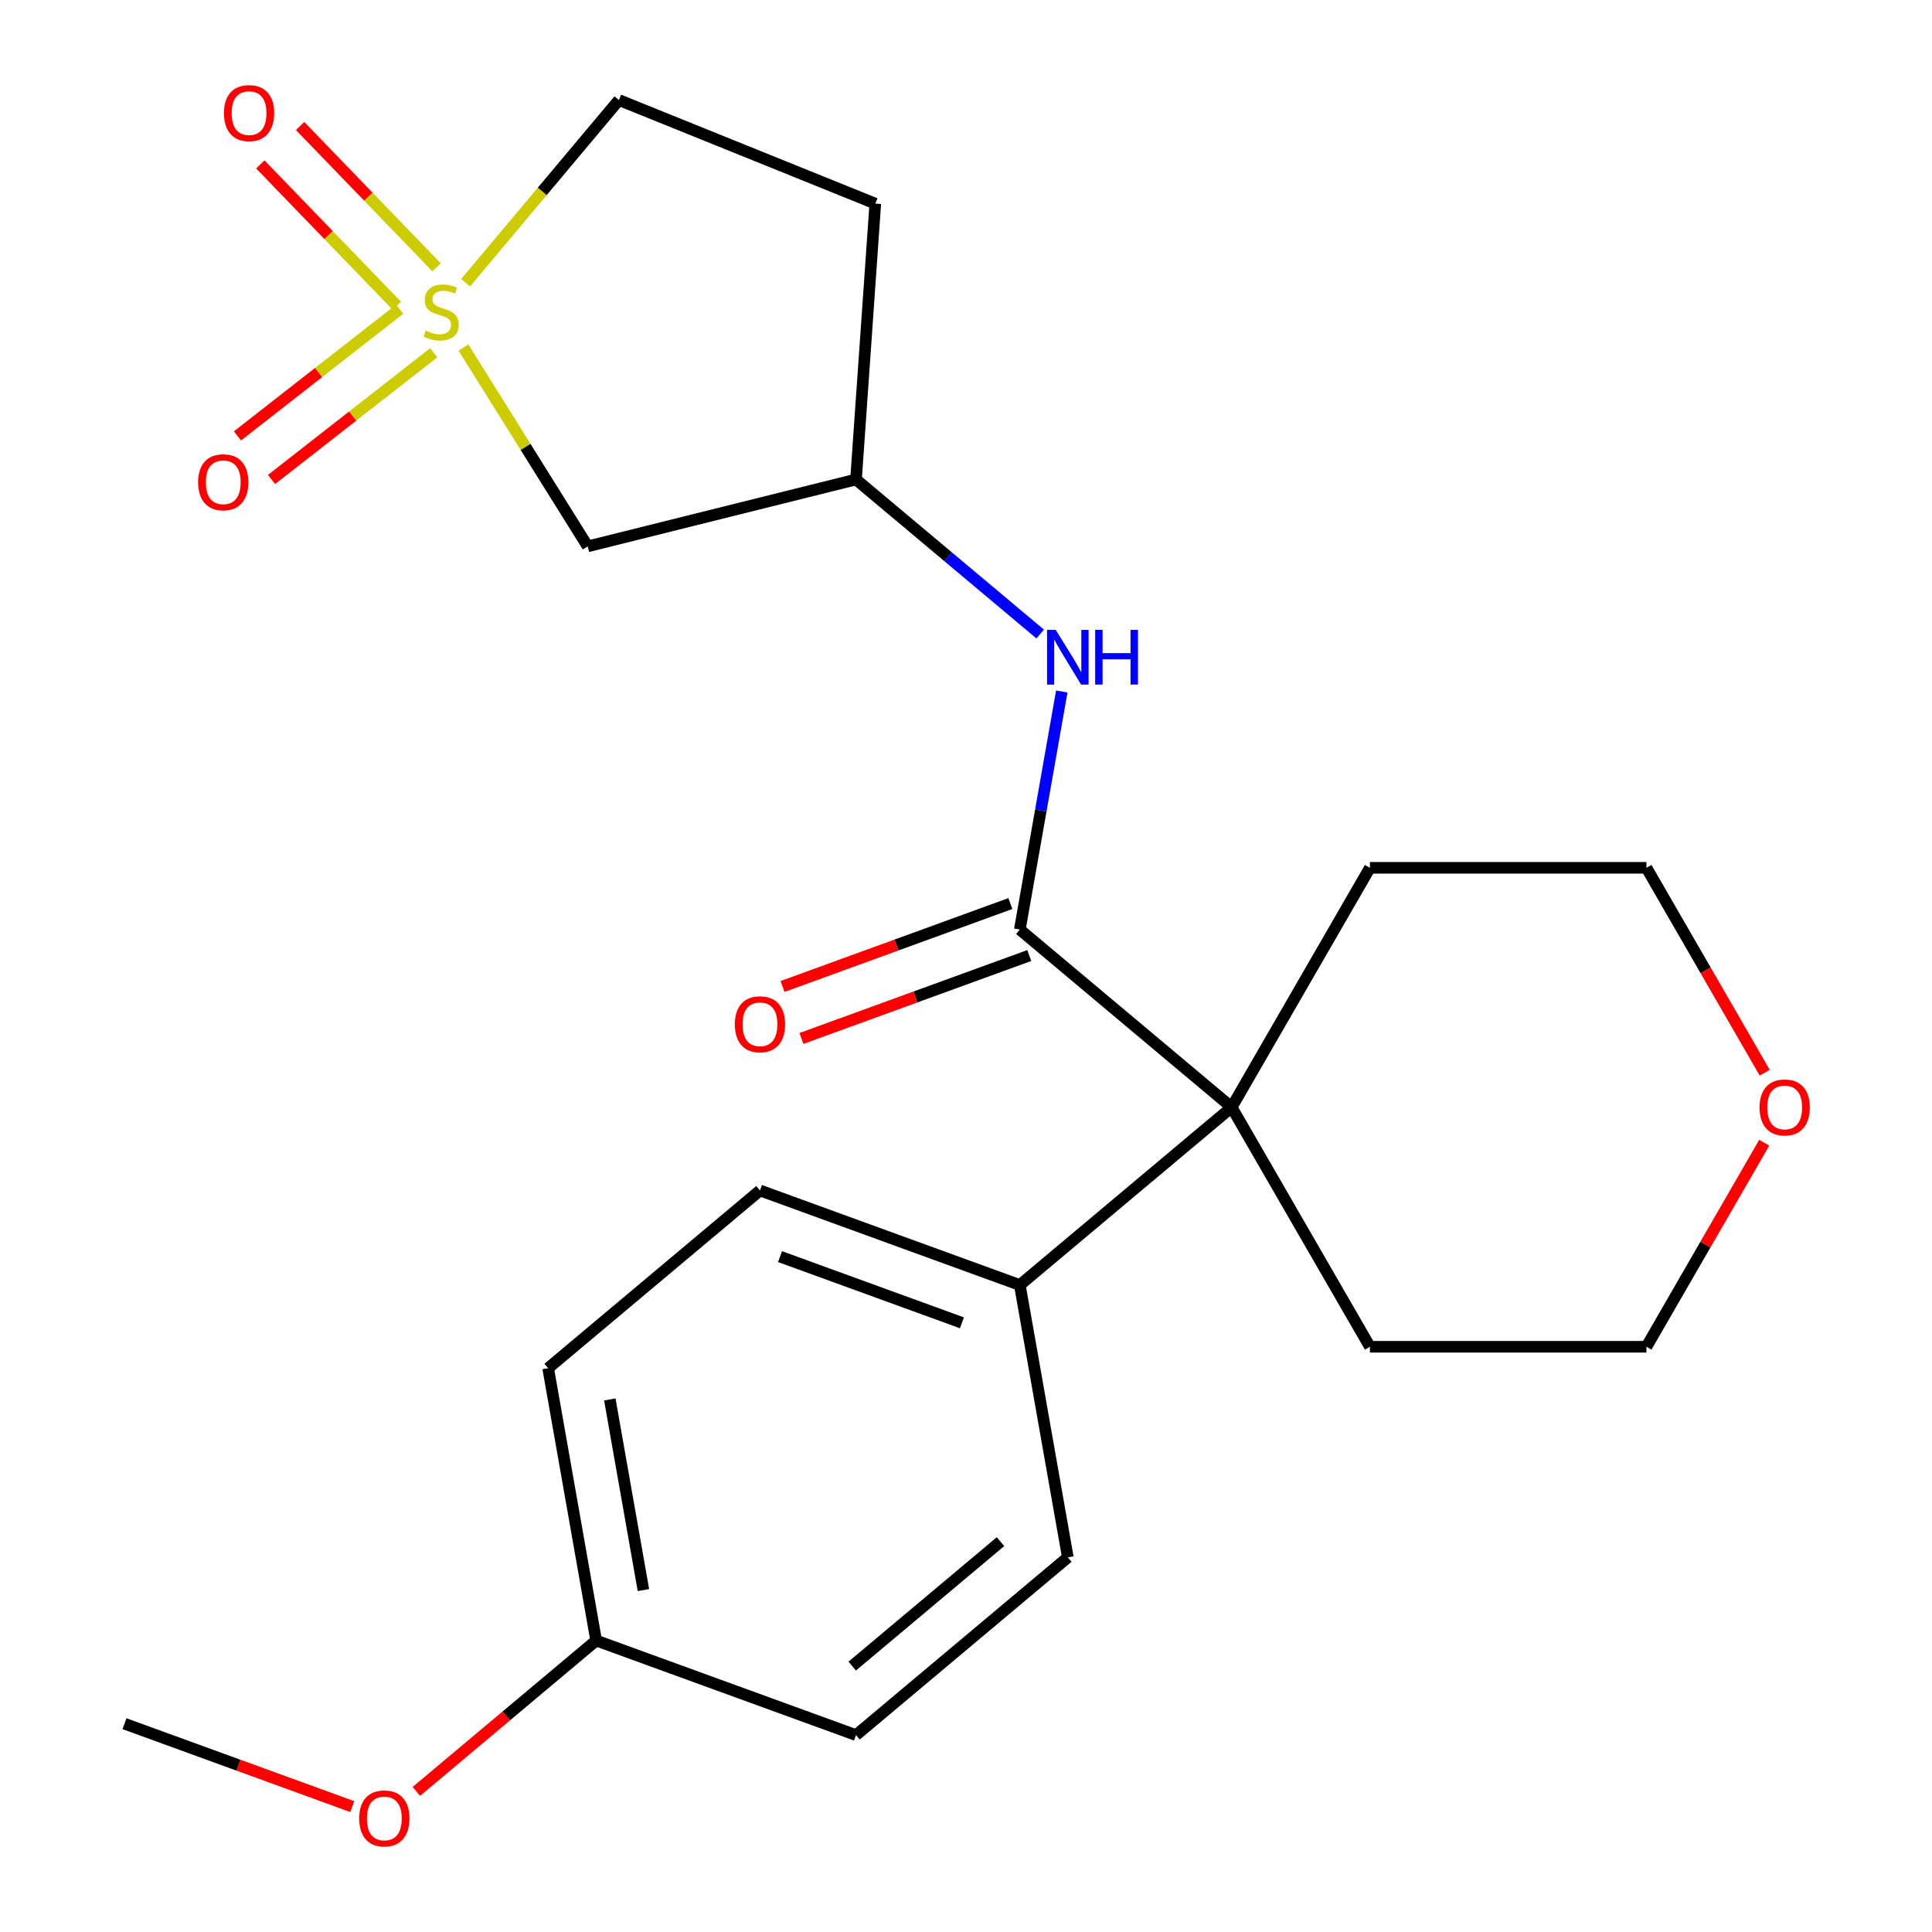 <?xml version='1.0' encoding='iso-8859-1'?>
<svg version='1.1' baseProfile='full'
              xmlns='http://www.w3.org/2000/svg'
                      xmlns:rdkit='http://www.rdkit.org/xml'
                      xmlns:xlink='http://www.w3.org/1999/xlink'
                  xml:space='preserve'
width='1000px' height='1000px' viewBox='0 0 1000 1000'>
<!-- END OF HEADER -->
<rect style='opacity:1.0;fill:#FFFFFF;stroke:none' width='1000' height='1000' x='0' y='0'> </rect>
<path class='bond-2' d='M 239.88,179.881 L 272.036,231.341' style='fill:none;fill-rule:evenodd;stroke:#CCCC00;stroke-width:6px;stroke-linecap:butt;stroke-linejoin:miter;stroke-opacity:1' />
<path class='bond-2' d='M 272.036,231.341 L 304.192,282.802' style='fill:none;fill-rule:evenodd;stroke:#000000;stroke-width:6px;stroke-linecap:butt;stroke-linejoin:miter;stroke-opacity:1' />
<path class='bond-4' d='M 206.876,160.033 L 164.9,192.829' style='fill:none;fill-rule:evenodd;stroke:#CCCC00;stroke-width:6px;stroke-linecap:butt;stroke-linejoin:miter;stroke-opacity:1' />
<path class='bond-4' d='M 164.9,192.829 L 122.924,225.624' style='fill:none;fill-rule:evenodd;stroke:#FF0000;stroke-width:6px;stroke-linecap:butt;stroke-linejoin:miter;stroke-opacity:1' />
<path class='bond-4' d='M 224.499,182.591 L 182.524,215.386' style='fill:none;fill-rule:evenodd;stroke:#CCCC00;stroke-width:6px;stroke-linecap:butt;stroke-linejoin:miter;stroke-opacity:1' />
<path class='bond-4' d='M 182.524,215.386 L 140.548,248.181' style='fill:none;fill-rule:evenodd;stroke:#FF0000;stroke-width:6px;stroke-linecap:butt;stroke-linejoin:miter;stroke-opacity:1' />
<path class='bond-5' d='M 225.983,138.372 L 190.661,101.795' style='fill:none;fill-rule:evenodd;stroke:#CCCC00;stroke-width:6px;stroke-linecap:butt;stroke-linejoin:miter;stroke-opacity:1' />
<path class='bond-5' d='M 190.661,101.795 L 155.339,65.218' style='fill:none;fill-rule:evenodd;stroke:#FF0000;stroke-width:6px;stroke-linecap:butt;stroke-linejoin:miter;stroke-opacity:1' />
<path class='bond-5' d='M 205.392,158.257 L 170.07,121.68' style='fill:none;fill-rule:evenodd;stroke:#CCCC00;stroke-width:6px;stroke-linecap:butt;stroke-linejoin:miter;stroke-opacity:1' />
<path class='bond-5' d='M 170.07,121.68 L 134.747,85.103' style='fill:none;fill-rule:evenodd;stroke:#FF0000;stroke-width:6px;stroke-linecap:butt;stroke-linejoin:miter;stroke-opacity:1' />
<path class='bond-8' d='M 241.004,146.337 L 280.675,99.058' style='fill:none;fill-rule:evenodd;stroke:#CCCC00;stroke-width:6px;stroke-linecap:butt;stroke-linejoin:miter;stroke-opacity:1' />
<path class='bond-8' d='M 280.675,99.058 L 320.347,51.78' style='fill:none;fill-rule:evenodd;stroke:#000000;stroke-width:6px;stroke-linecap:butt;stroke-linejoin:miter;stroke-opacity:1' />
<path class='bond-0' d='M 527.857,481.131 L 538.72,419.523' style='fill:none;fill-rule:evenodd;stroke:#000000;stroke-width:6px;stroke-linecap:butt;stroke-linejoin:miter;stroke-opacity:1' />
<path class='bond-0' d='M 538.72,419.523 L 549.583,357.915' style='fill:none;fill-rule:evenodd;stroke:#0000FF;stroke-width:6px;stroke-linecap:butt;stroke-linejoin:miter;stroke-opacity:1' />
<path class='bond-1' d='M 527.857,481.131 L 637.5,573.132' style='fill:none;fill-rule:evenodd;stroke:#000000;stroke-width:6px;stroke-linecap:butt;stroke-linejoin:miter;stroke-opacity:1' />
<path class='bond-9' d='M 522.962,467.681 L 464.003,489.14' style='fill:none;fill-rule:evenodd;stroke:#000000;stroke-width:6px;stroke-linecap:butt;stroke-linejoin:miter;stroke-opacity:1' />
<path class='bond-9' d='M 464.003,489.14 L 405.044,510.6' style='fill:none;fill-rule:evenodd;stroke:#FF0000;stroke-width:6px;stroke-linecap:butt;stroke-linejoin:miter;stroke-opacity:1' />
<path class='bond-9' d='M 532.752,494.58 L 473.793,516.04' style='fill:none;fill-rule:evenodd;stroke:#000000;stroke-width:6px;stroke-linecap:butt;stroke-linejoin:miter;stroke-opacity:1' />
<path class='bond-9' d='M 473.793,516.04 L 414.834,537.499' style='fill:none;fill-rule:evenodd;stroke:#FF0000;stroke-width:6px;stroke-linecap:butt;stroke-linejoin:miter;stroke-opacity:1' />
<path class='bond-6' d='M 637.5,573.132 L 527.857,665.133' style='fill:none;fill-rule:evenodd;stroke:#000000;stroke-width:6px;stroke-linecap:butt;stroke-linejoin:miter;stroke-opacity:1' />
<path class='bond-17' d='M 637.5,573.132 L 709.064,449.179' style='fill:none;fill-rule:evenodd;stroke:#000000;stroke-width:6px;stroke-linecap:butt;stroke-linejoin:miter;stroke-opacity:1' />
<path class='bond-18' d='M 637.5,573.132 L 709.064,697.084' style='fill:none;fill-rule:evenodd;stroke:#000000;stroke-width:6px;stroke-linecap:butt;stroke-linejoin:miter;stroke-opacity:1' />
<path class='bond-7' d='M 304.192,282.802 L 443.069,248.176' style='fill:none;fill-rule:evenodd;stroke:#000000;stroke-width:6px;stroke-linecap:butt;stroke-linejoin:miter;stroke-opacity:1' />
<path class='bond-3' d='M 538.393,328.163 L 490.731,288.169' style='fill:none;fill-rule:evenodd;stroke:#0000FF;stroke-width:6px;stroke-linecap:butt;stroke-linejoin:miter;stroke-opacity:1' />
<path class='bond-3' d='M 490.731,288.169 L 443.069,248.176' style='fill:none;fill-rule:evenodd;stroke:#000000;stroke-width:6px;stroke-linecap:butt;stroke-linejoin:miter;stroke-opacity:1' />
<path class='bond-12' d='M 527.857,665.133 L 393.361,616.18' style='fill:none;fill-rule:evenodd;stroke:#000000;stroke-width:6px;stroke-linecap:butt;stroke-linejoin:miter;stroke-opacity:1' />
<path class='bond-12' d='M 497.892,684.689 L 403.745,650.422' style='fill:none;fill-rule:evenodd;stroke:#000000;stroke-width:6px;stroke-linecap:butt;stroke-linejoin:miter;stroke-opacity:1' />
<path class='bond-13' d='M 527.857,665.133 L 552.711,806.086' style='fill:none;fill-rule:evenodd;stroke:#000000;stroke-width:6px;stroke-linecap:butt;stroke-linejoin:miter;stroke-opacity:1' />
<path class='bond-23' d='M 443.069,248.176 L 453.053,105.397' style='fill:none;fill-rule:evenodd;stroke:#000000;stroke-width:6px;stroke-linecap:butt;stroke-linejoin:miter;stroke-opacity:1' />
<path class='bond-10' d='M 320.347,51.78 L 453.053,105.397' style='fill:none;fill-rule:evenodd;stroke:#000000;stroke-width:6px;stroke-linecap:butt;stroke-linejoin:miter;stroke-opacity:1' />
<path class='bond-11' d='M 913.168,591.47 L 882.68,644.277' style='fill:none;fill-rule:evenodd;stroke:#FF0000;stroke-width:6px;stroke-linecap:butt;stroke-linejoin:miter;stroke-opacity:1' />
<path class='bond-11' d='M 882.68,644.277 L 852.192,697.084' style='fill:none;fill-rule:evenodd;stroke:#000000;stroke-width:6px;stroke-linecap:butt;stroke-linejoin:miter;stroke-opacity:1' />
<path class='bond-24' d='M 913.422,555.233 L 882.807,502.206' style='fill:none;fill-rule:evenodd;stroke:#FF0000;stroke-width:6px;stroke-linecap:butt;stroke-linejoin:miter;stroke-opacity:1' />
<path class='bond-24' d='M 882.807,502.206 L 852.192,449.179' style='fill:none;fill-rule:evenodd;stroke:#000000;stroke-width:6px;stroke-linecap:butt;stroke-linejoin:miter;stroke-opacity:1' />
<path class='bond-16' d='M 393.361,616.18 L 283.718,708.181' style='fill:none;fill-rule:evenodd;stroke:#000000;stroke-width:6px;stroke-linecap:butt;stroke-linejoin:miter;stroke-opacity:1' />
<path class='bond-15' d='M 552.711,806.086 L 443.069,898.087' style='fill:none;fill-rule:evenodd;stroke:#000000;stroke-width:6px;stroke-linecap:butt;stroke-linejoin:miter;stroke-opacity:1' />
<path class='bond-15' d='M 517.864,797.958 L 441.115,862.359' style='fill:none;fill-rule:evenodd;stroke:#000000;stroke-width:6px;stroke-linecap:butt;stroke-linejoin:miter;stroke-opacity:1' />
<path class='bond-14' d='M 308.572,849.135 L 443.069,898.087' style='fill:none;fill-rule:evenodd;stroke:#000000;stroke-width:6px;stroke-linecap:butt;stroke-linejoin:miter;stroke-opacity:1' />
<path class='bond-19' d='M 308.572,849.135 L 262.04,888.18' style='fill:none;fill-rule:evenodd;stroke:#000000;stroke-width:6px;stroke-linecap:butt;stroke-linejoin:miter;stroke-opacity:1' />
<path class='bond-19' d='M 262.04,888.18 L 215.508,927.225' style='fill:none;fill-rule:evenodd;stroke:#FF0000;stroke-width:6px;stroke-linecap:butt;stroke-linejoin:miter;stroke-opacity:1' />
<path class='bond-25' d='M 308.572,849.135 L 283.718,708.181' style='fill:none;fill-rule:evenodd;stroke:#000000;stroke-width:6px;stroke-linecap:butt;stroke-linejoin:miter;stroke-opacity:1' />
<path class='bond-25' d='M 333.035,823.021 L 315.637,724.353' style='fill:none;fill-rule:evenodd;stroke:#000000;stroke-width:6px;stroke-linecap:butt;stroke-linejoin:miter;stroke-opacity:1' />
<path class='bond-20' d='M 709.064,449.179 L 852.192,449.179' style='fill:none;fill-rule:evenodd;stroke:#000000;stroke-width:6px;stroke-linecap:butt;stroke-linejoin:miter;stroke-opacity:1' />
<path class='bond-21' d='M 709.064,697.084 L 852.192,697.084' style='fill:none;fill-rule:evenodd;stroke:#000000;stroke-width:6px;stroke-linecap:butt;stroke-linejoin:miter;stroke-opacity:1' />
<path class='bond-22' d='M 182.352,935.102 L 123.392,913.642' style='fill:none;fill-rule:evenodd;stroke:#FF0000;stroke-width:6px;stroke-linecap:butt;stroke-linejoin:miter;stroke-opacity:1' />
<path class='bond-22' d='M 123.392,913.642 L 64.433,892.183' style='fill:none;fill-rule:evenodd;stroke:#000000;stroke-width:6px;stroke-linecap:butt;stroke-linejoin:miter;stroke-opacity:1' />
<path  class='atom-0' d='M 220.346 171.142
Q 220.666 171.262, 221.986 171.822
Q 223.306 172.382, 224.746 172.742
Q 226.226 173.062, 227.666 173.062
Q 230.346 173.062, 231.906 171.782
Q 233.466 170.462, 233.466 168.182
Q 233.466 166.622, 232.666 165.662
Q 231.906 164.702, 230.706 164.182
Q 229.506 163.662, 227.506 163.062
Q 224.986 162.302, 223.466 161.582
Q 221.986 160.862, 220.906 159.342
Q 219.866 157.822, 219.866 155.262
Q 219.866 151.702, 222.266 149.502
Q 224.706 147.302, 229.506 147.302
Q 232.786 147.302, 236.506 148.862
L 235.586 151.942
Q 232.186 150.542, 229.626 150.542
Q 226.866 150.542, 225.346 151.702
Q 223.826 152.822, 223.866 154.782
Q 223.866 156.302, 224.626 157.222
Q 225.426 158.142, 226.546 158.662
Q 227.706 159.182, 229.626 159.782
Q 232.186 160.582, 233.706 161.382
Q 235.226 162.182, 236.306 163.822
Q 237.426 165.422, 237.426 168.182
Q 237.426 172.102, 234.786 174.222
Q 232.186 176.302, 227.826 176.302
Q 225.306 176.302, 223.386 175.742
Q 221.506 175.222, 219.266 174.302
L 220.346 171.142
' fill='#CCCC00'/>
<path  class='atom-4' d='M 546.451 326.017
L 555.731 341.017
Q 556.651 342.497, 558.131 345.177
Q 559.611 347.857, 559.691 348.017
L 559.691 326.017
L 563.451 326.017
L 563.451 354.337
L 559.571 354.337
L 549.611 337.937
Q 548.451 336.017, 547.211 333.817
Q 546.011 331.617, 545.651 330.937
L 545.651 354.337
L 541.971 354.337
L 541.971 326.017
L 546.451 326.017
' fill='#0000FF'/>
<path  class='atom-4' d='M 566.851 326.017
L 570.691 326.017
L 570.691 338.057
L 585.171 338.057
L 585.171 326.017
L 589.011 326.017
L 589.011 354.337
L 585.171 354.337
L 585.171 341.257
L 570.691 341.257
L 570.691 354.337
L 566.851 354.337
L 566.851 326.017
' fill='#0000FF'/>
<path  class='atom-5' d='M 102.559 249.621
Q 102.559 242.821, 105.919 239.021
Q 109.279 235.221, 115.559 235.221
Q 121.839 235.221, 125.199 239.021
Q 128.559 242.821, 128.559 249.621
Q 128.559 256.501, 125.159 260.421
Q 121.759 264.301, 115.559 264.301
Q 109.319 264.301, 105.919 260.421
Q 102.559 256.541, 102.559 249.621
M 115.559 261.101
Q 119.879 261.101, 122.199 258.221
Q 124.559 255.301, 124.559 249.621
Q 124.559 244.061, 122.199 241.261
Q 119.879 238.421, 115.559 238.421
Q 111.239 238.421, 108.879 241.221
Q 106.559 244.021, 106.559 249.621
Q 106.559 255.341, 108.879 258.221
Q 111.239 261.101, 115.559 261.101
' fill='#FF0000'/>
<path  class='atom-6' d='M 115.921 58.545
Q 115.921 51.745, 119.281 47.945
Q 122.641 44.145, 128.921 44.145
Q 135.201 44.145, 138.561 47.945
Q 141.921 51.745, 141.921 58.545
Q 141.921 65.425, 138.521 69.345
Q 135.121 73.225, 128.921 73.225
Q 122.681 73.225, 119.281 69.345
Q 115.921 65.465, 115.921 58.545
M 128.921 70.025
Q 133.241 70.025, 135.561 67.145
Q 137.921 64.225, 137.921 58.545
Q 137.921 52.985, 135.561 50.185
Q 133.241 47.345, 128.921 47.345
Q 124.601 47.345, 122.241 50.145
Q 119.921 52.945, 119.921 58.545
Q 119.921 64.265, 122.241 67.145
Q 124.601 70.025, 128.921 70.025
' fill='#FF0000'/>
<path  class='atom-10' d='M 380.361 530.163
Q 380.361 523.363, 383.721 519.563
Q 387.081 515.763, 393.361 515.763
Q 399.641 515.763, 403.001 519.563
Q 406.361 523.363, 406.361 530.163
Q 406.361 537.043, 402.961 540.963
Q 399.561 544.843, 393.361 544.843
Q 387.121 544.843, 383.721 540.963
Q 380.361 537.083, 380.361 530.163
M 393.361 541.643
Q 397.681 541.643, 400.001 538.763
Q 402.361 535.843, 402.361 530.163
Q 402.361 524.603, 400.001 521.803
Q 397.681 518.963, 393.361 518.963
Q 389.041 518.963, 386.681 521.763
Q 384.361 524.563, 384.361 530.163
Q 384.361 535.883, 386.681 538.763
Q 389.041 541.643, 393.361 541.643
' fill='#FF0000'/>
<path  class='atom-12' d='M 910.756 573.212
Q 910.756 566.412, 914.116 562.612
Q 917.476 558.812, 923.756 558.812
Q 930.036 558.812, 933.396 562.612
Q 936.756 566.412, 936.756 573.212
Q 936.756 580.092, 933.356 584.012
Q 929.956 587.892, 923.756 587.892
Q 917.516 587.892, 914.116 584.012
Q 910.756 580.132, 910.756 573.212
M 923.756 584.692
Q 928.076 584.692, 930.396 581.812
Q 932.756 578.892, 932.756 573.212
Q 932.756 567.652, 930.396 564.852
Q 928.076 562.012, 923.756 562.012
Q 919.436 562.012, 917.076 564.812
Q 914.756 567.612, 914.756 573.212
Q 914.756 578.932, 917.076 581.812
Q 919.436 584.692, 923.756 584.692
' fill='#FF0000'/>
<path  class='atom-20' d='M 185.93 941.216
Q 185.93 934.416, 189.29 930.616
Q 192.65 926.816, 198.93 926.816
Q 205.21 926.816, 208.57 930.616
Q 211.93 934.416, 211.93 941.216
Q 211.93 948.096, 208.53 952.016
Q 205.13 955.896, 198.93 955.896
Q 192.69 955.896, 189.29 952.016
Q 185.93 948.136, 185.93 941.216
M 198.93 952.696
Q 203.25 952.696, 205.57 949.816
Q 207.93 946.896, 207.93 941.216
Q 207.93 935.656, 205.57 932.856
Q 203.25 930.016, 198.93 930.016
Q 194.61 930.016, 192.25 932.816
Q 189.93 935.616, 189.93 941.216
Q 189.93 946.936, 192.25 949.816
Q 194.61 952.696, 198.93 952.696
' fill='#FF0000'/>
</svg>
